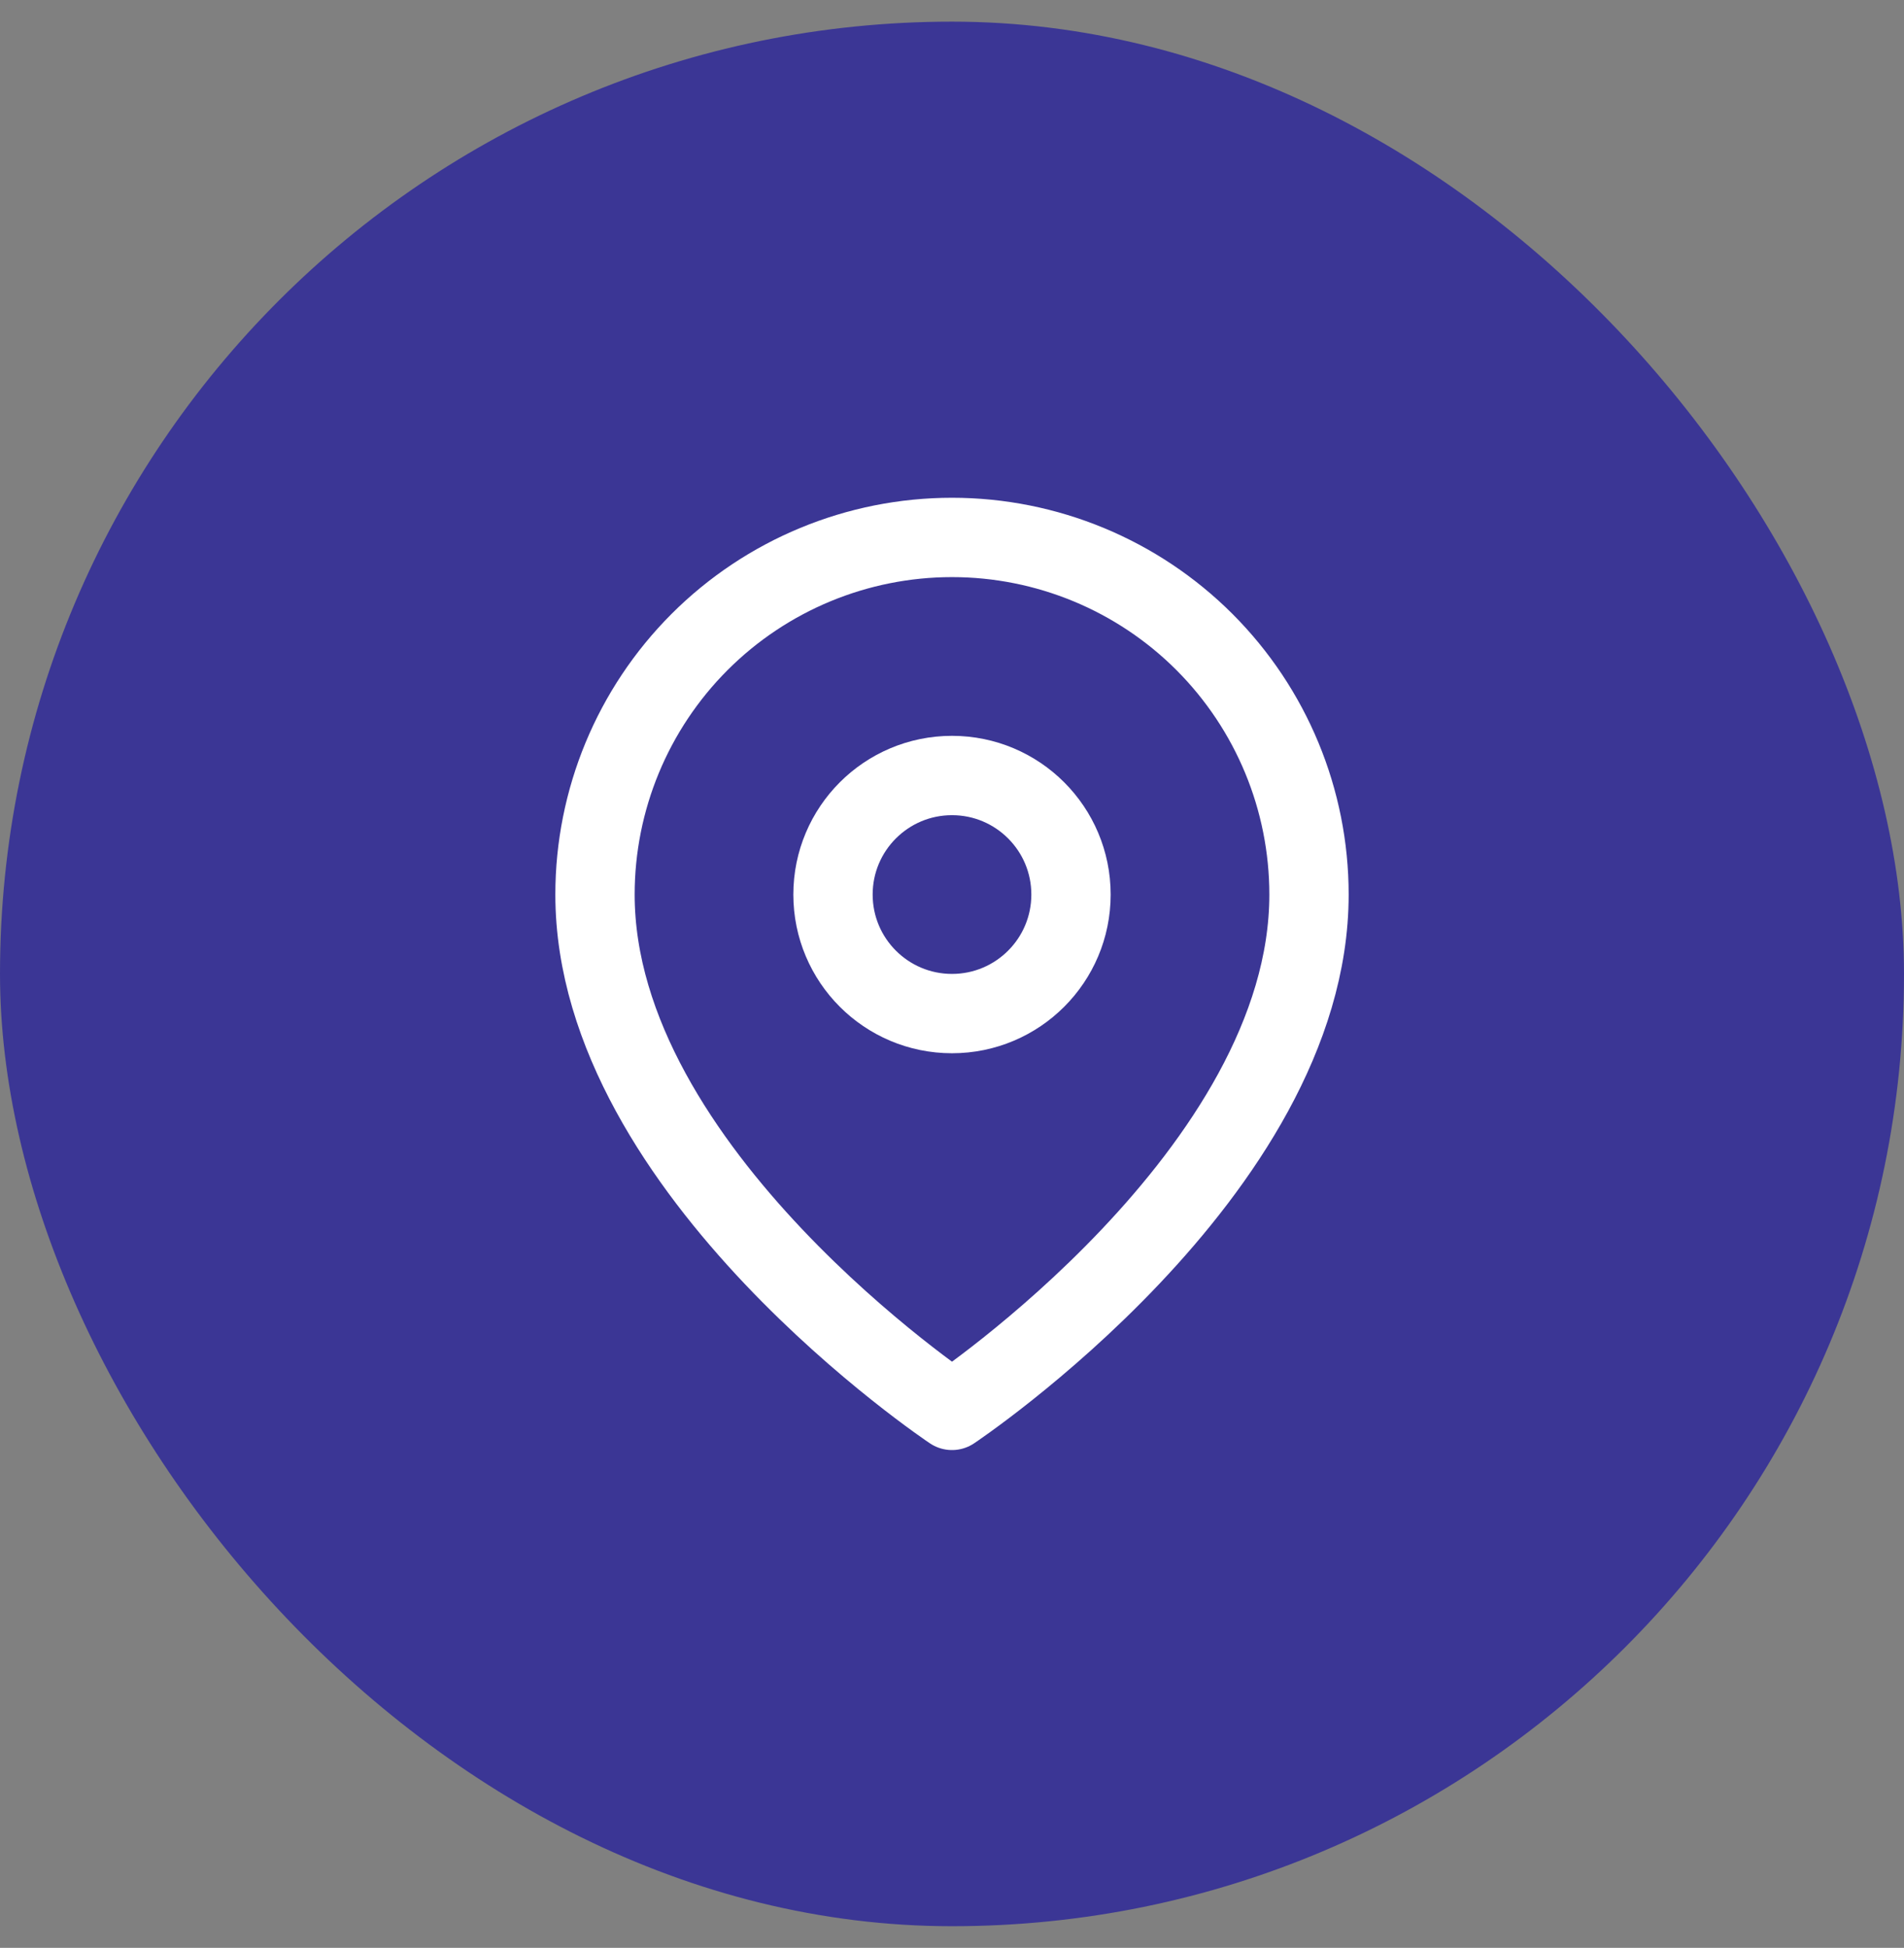 <svg width="44" height="45" viewBox="0 0 44 45" fill="none" xmlns="http://www.w3.org/2000/svg">
<rect x="0" y="0" width="44" height="45" fill="#808080" stroke="none"/>
<rect y="0.5" width="44" height="44" rx="22" fill="#3B3695"/>
<g clip-path="url(#clip0_462_2577)">
<path d="M30.25 20.666C30.25 27.083 22 32.583 22 32.583C22 32.583 13.75 27.083 13.75 20.666C13.75 18.478 14.619 16.38 16.166 14.832C17.713 13.285 19.812 12.416 22 12.416C24.188 12.416 26.287 13.285 27.834 14.832C29.381 16.38 30.25 18.478 30.25 20.666Z" stroke="white" stroke-width="1.833" stroke-linecap="round" stroke-linejoin="round"/>
<path d="M22 23.416C23.519 23.416 24.75 22.185 24.75 20.666C24.75 19.147 23.519 17.916 22 17.916C20.481 17.916 19.25 19.147 19.25 20.666C19.25 22.185 20.481 23.416 22 23.416Z" stroke="white" stroke-width="1.833" stroke-linecap="round" stroke-linejoin="round"/>
</g>
<defs>
<clipPath id="clip0_462_2577">
<rect width="22" height="22" fill="white" transform="translate(11 11.5)"/>
</clipPath>
</defs>
</svg>
